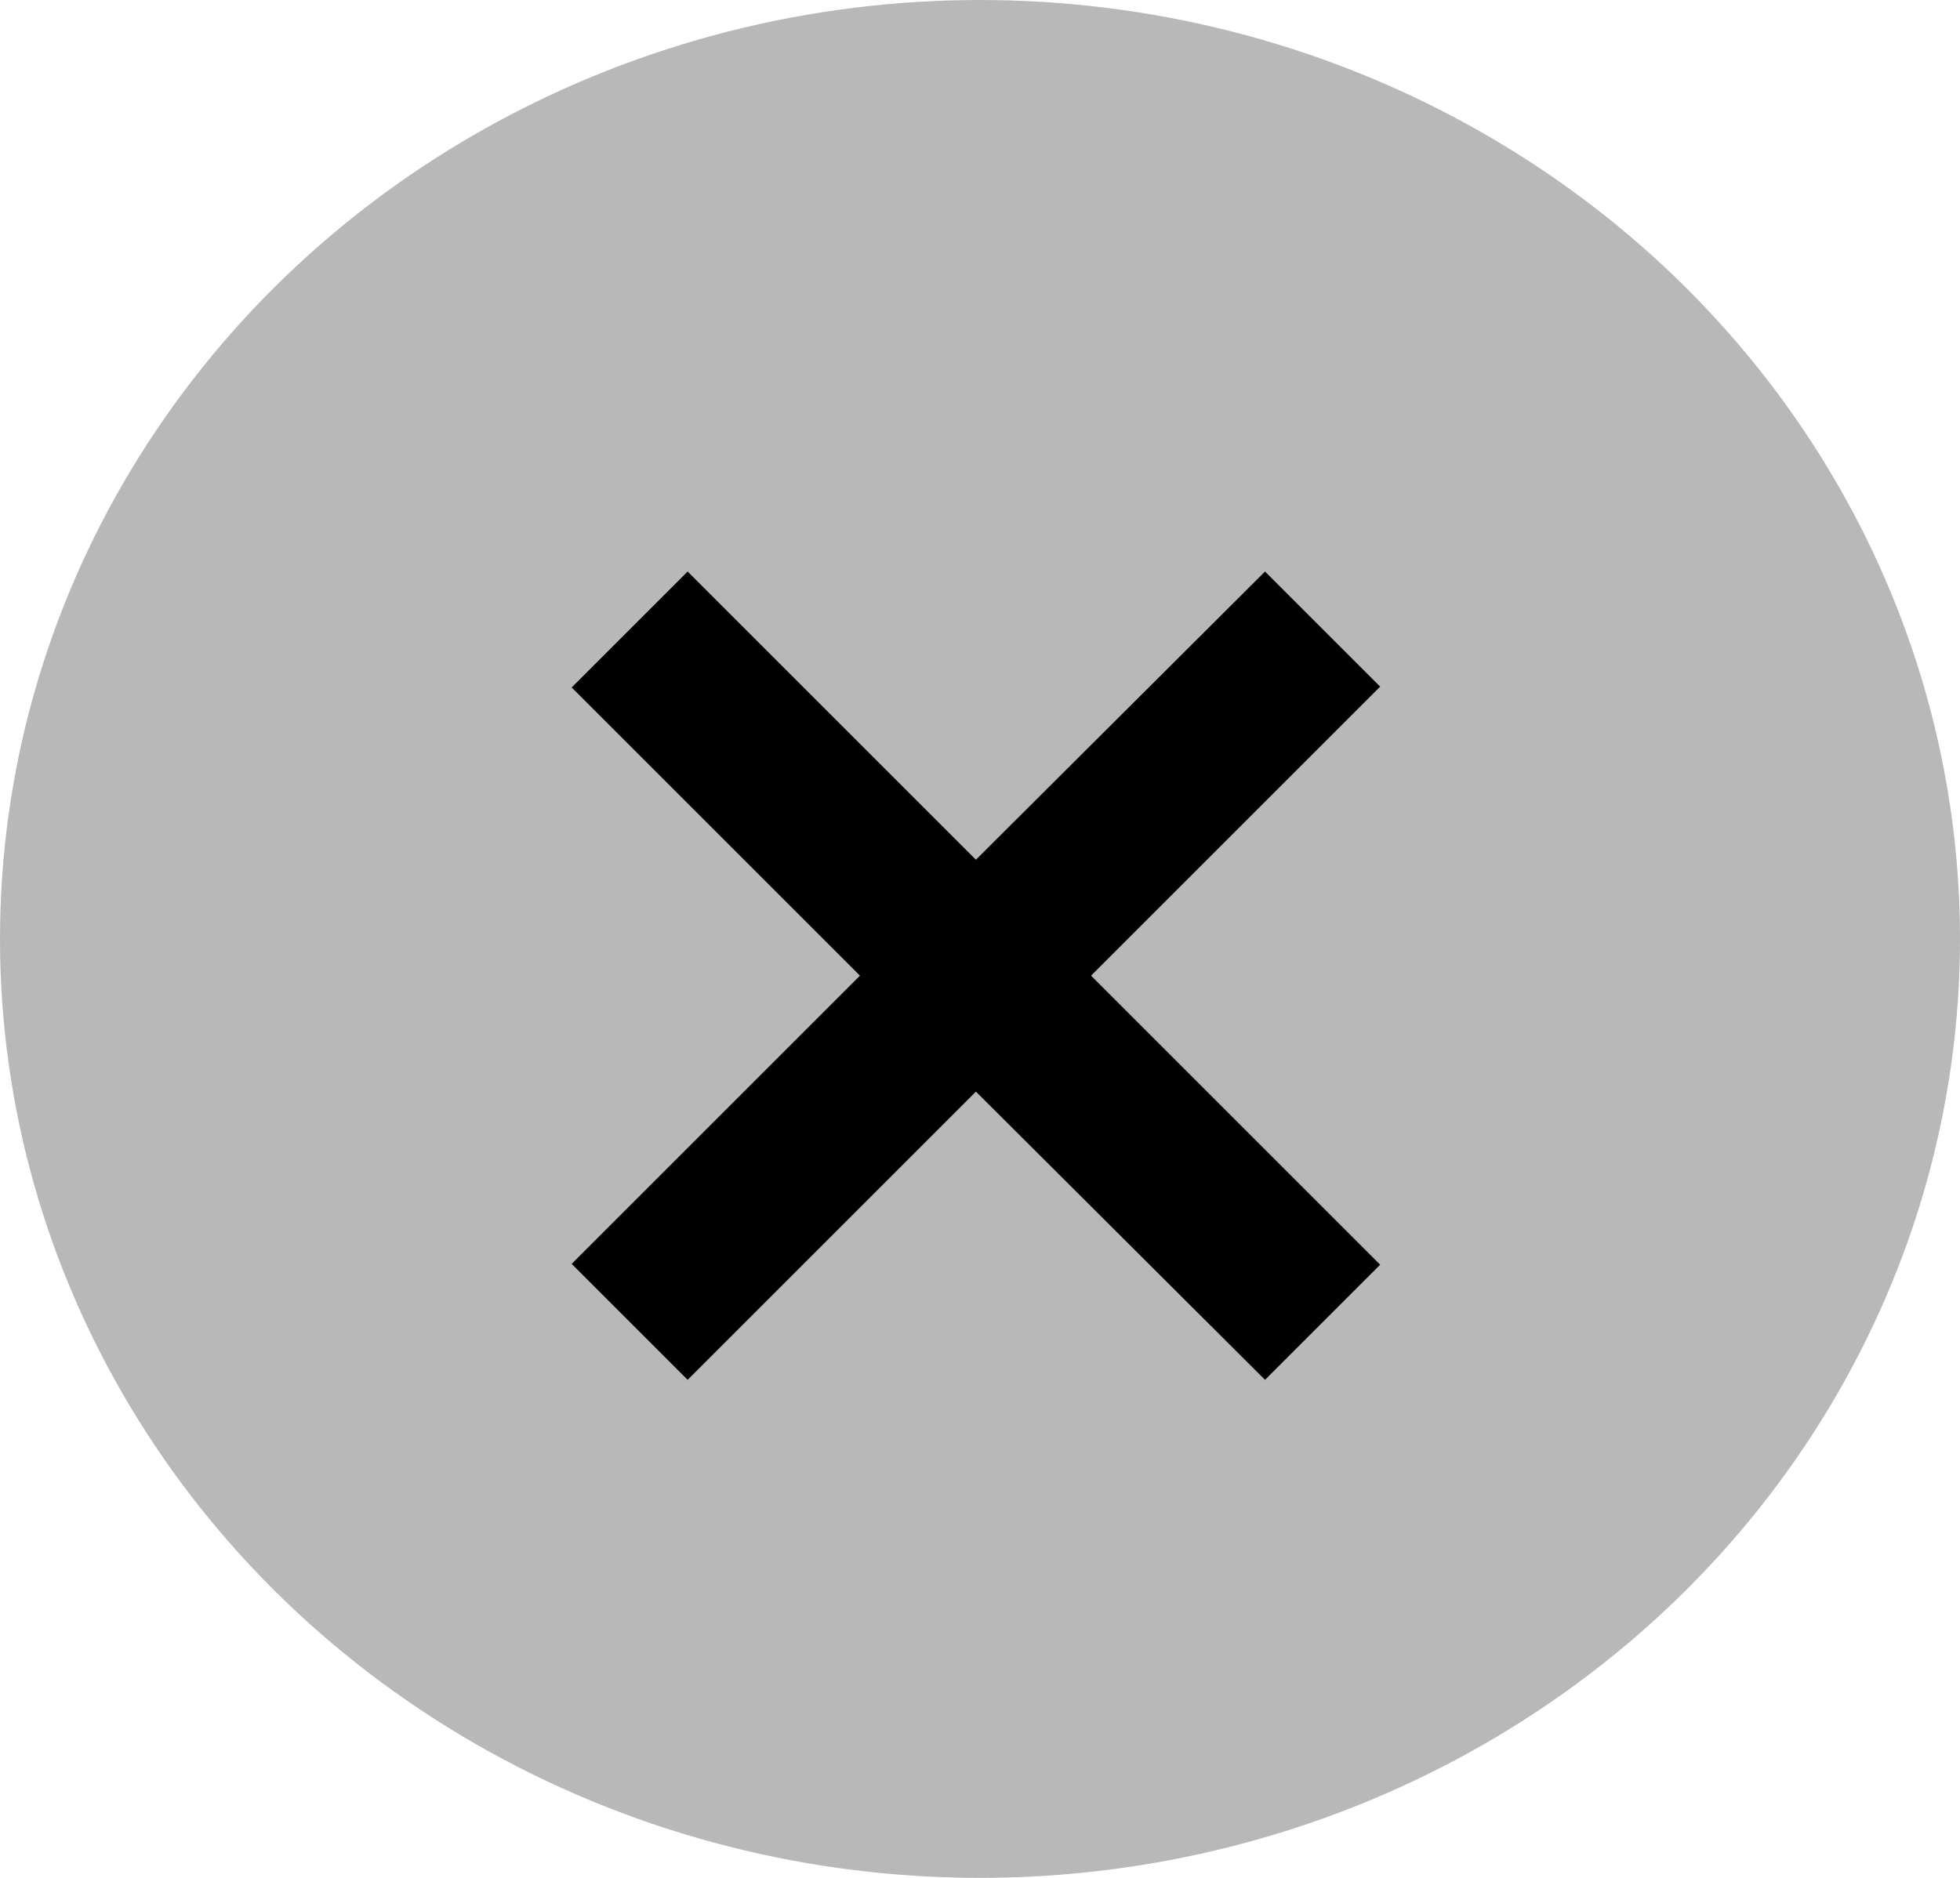 <svg width="24" height="23" viewBox="0 0 24 23" fill="none" xmlns="http://www.w3.org/2000/svg">
<ellipse cx="12" cy="11.5" rx="12" ry="11.5" fill="#B8B8B8"/>
<path d="M16.9 8.41L13.36 11.95L16.9 15.49L15.49 16.9L11.95 13.37L8.42 16.9L7 15.48L10.53 11.95L7 8.42L8.42 7L11.95 10.53L15.49 7L16.9 8.41Z" fill="black"/>
</svg>
